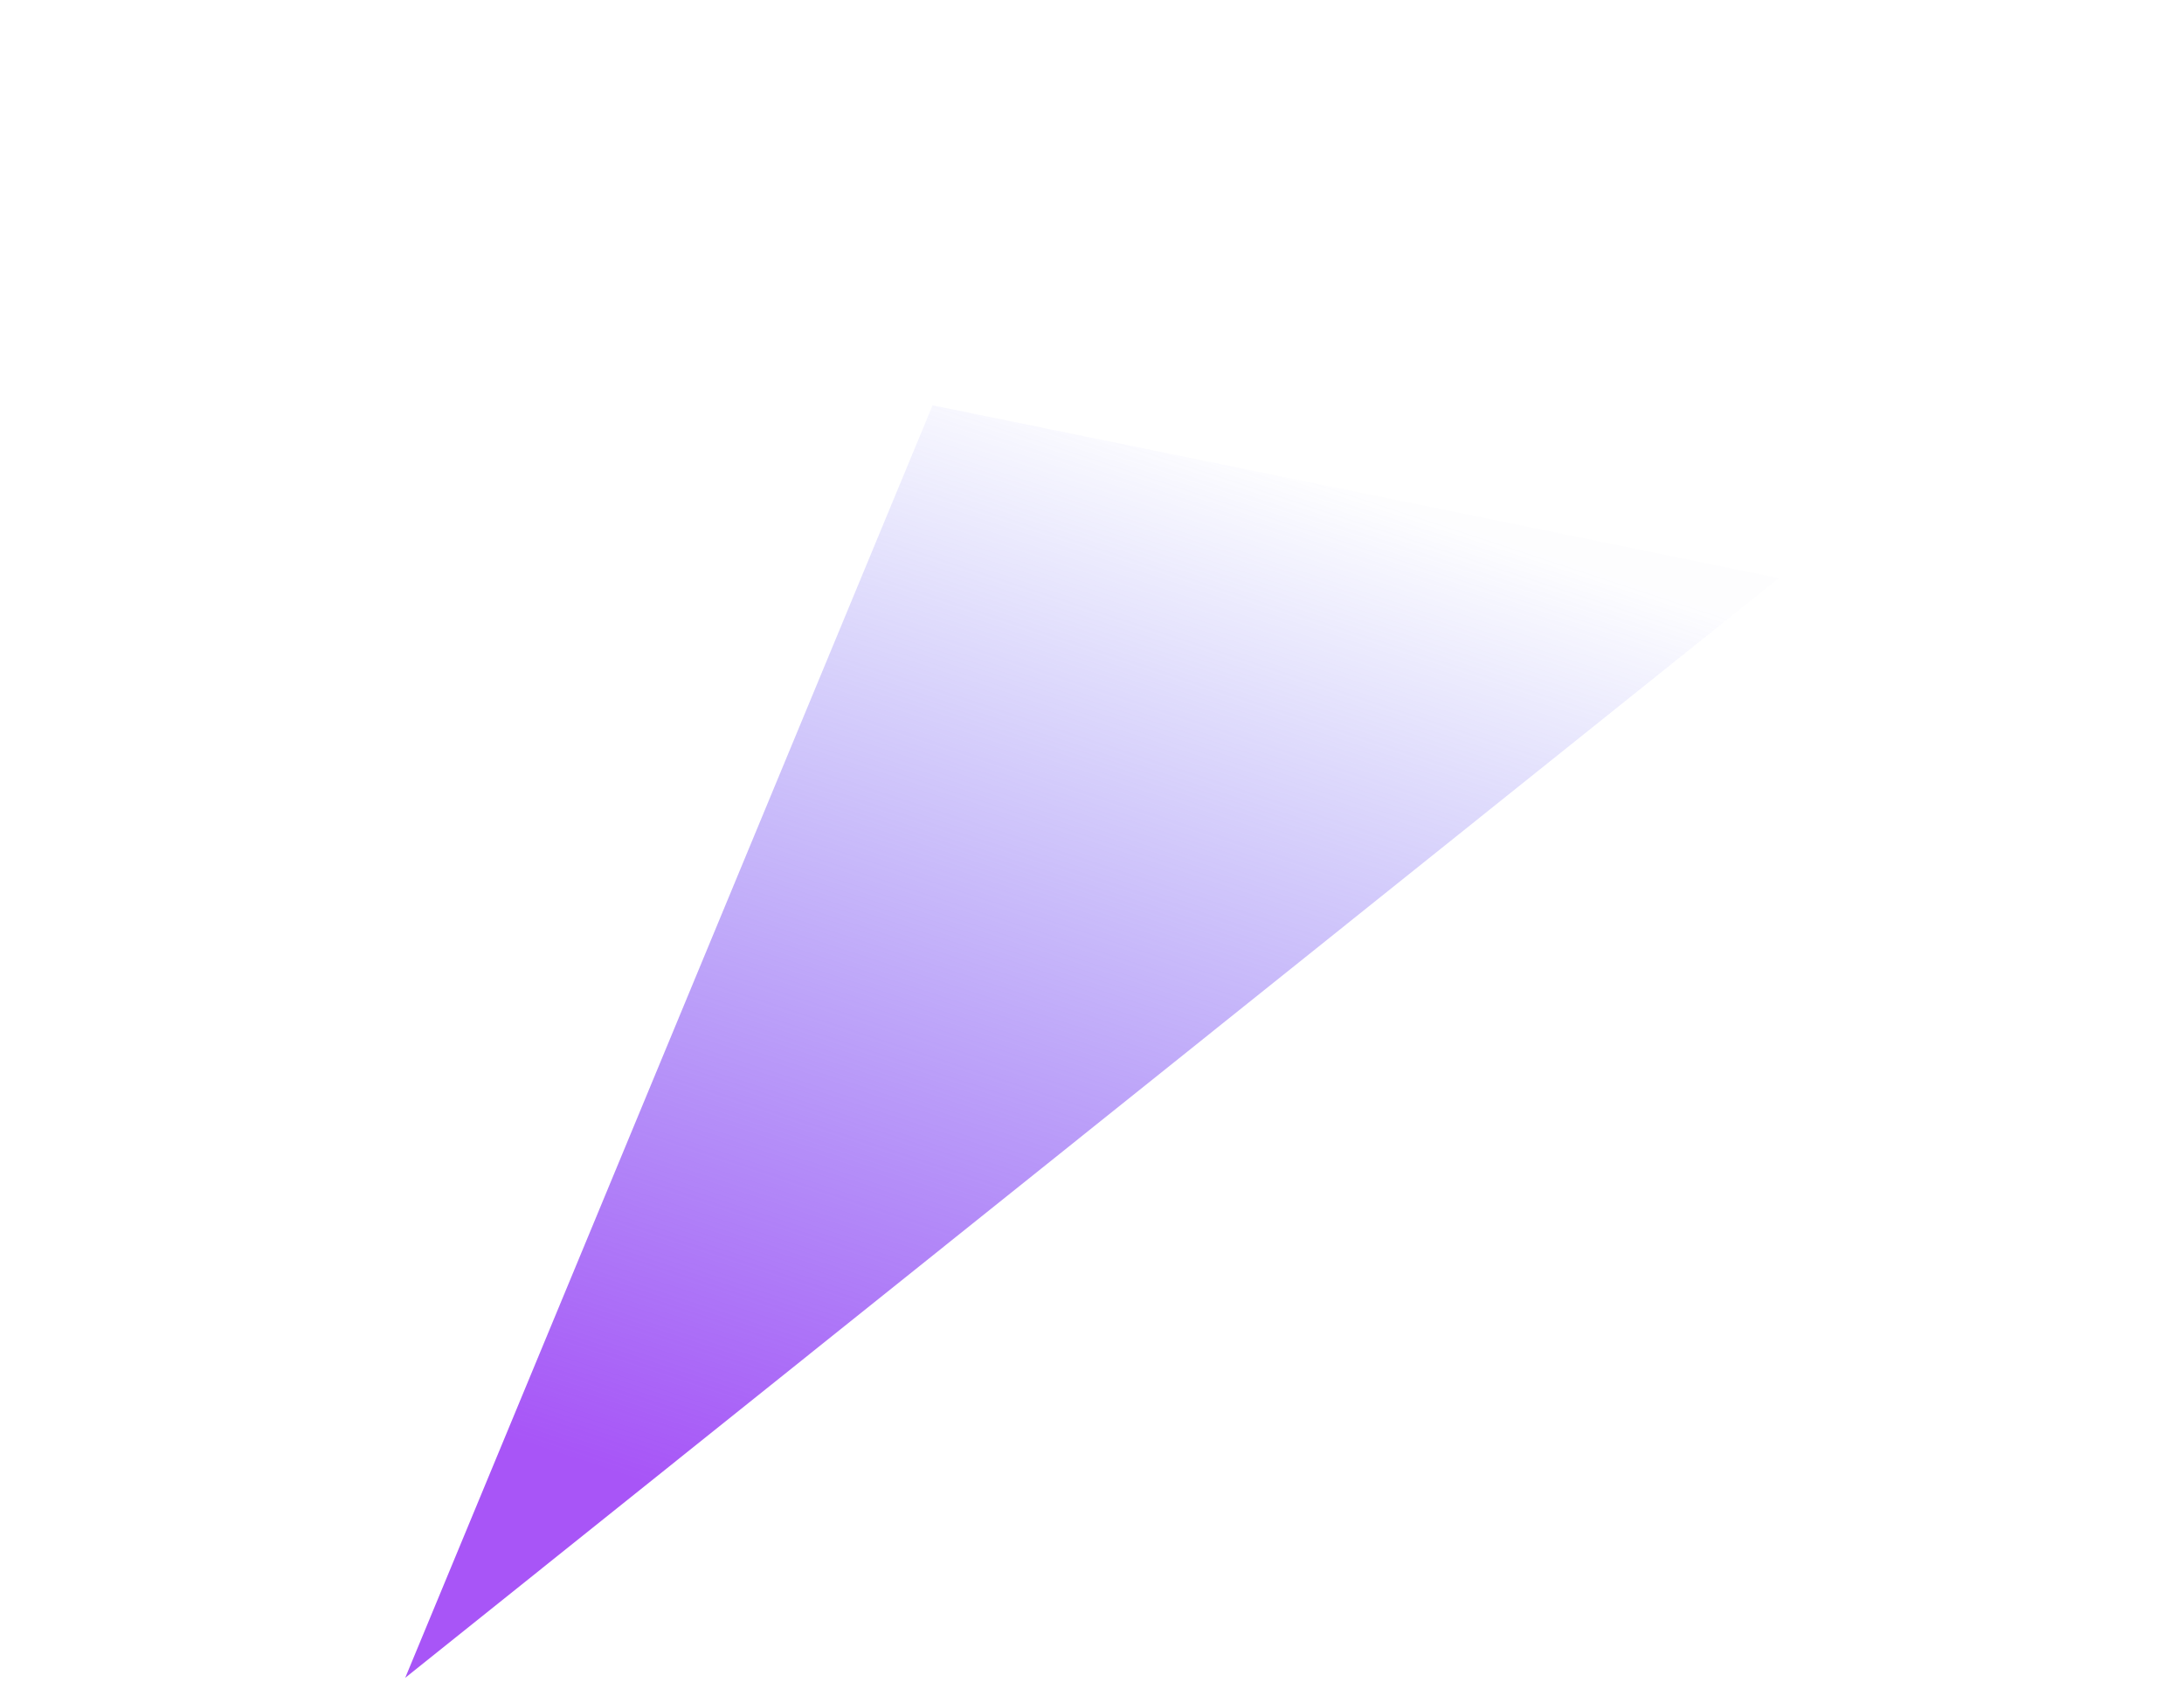<svg width="733" height="569" viewBox="0 0 733 569" fill="none" xmlns="http://www.w3.org/2000/svg">
<g filter="url(#filter0_f_1022_4641)">
<path fill-rule="evenodd" clip-rule="evenodd" d="M136 563L597 194L313 136L136 563Z" fill="url(#paint0_linear_1022_4641)"/>
</g>
<defs>
<filter id="filter0_f_1022_4641" x="0.086" y="0.086" width="732.828" height="698.828" filterUnits="userSpaceOnUse" color-interpolation-filters="sRGB">
<feFlood flood-opacity="0" result="BackgroundImageFix"/>
<feBlend mode="normal" in="SourceGraphic" in2="BackgroundImageFix" result="shape"/>
<feGaussianBlur stdDeviation="67.957" result="effect1_foregroundBlur_1022_4641"/>
</filter>
<linearGradient id="paint0_linear_1022_4641" x1="29.422" y1="436.015" x2="151.568" y2="65.202" gradientUnits="userSpaceOnUse">
<stop stop-color="#A855F7"/>
<stop offset="1" stop-color="#6366F1" stop-opacity="0.01"/>
</linearGradient>
</defs>
</svg>
